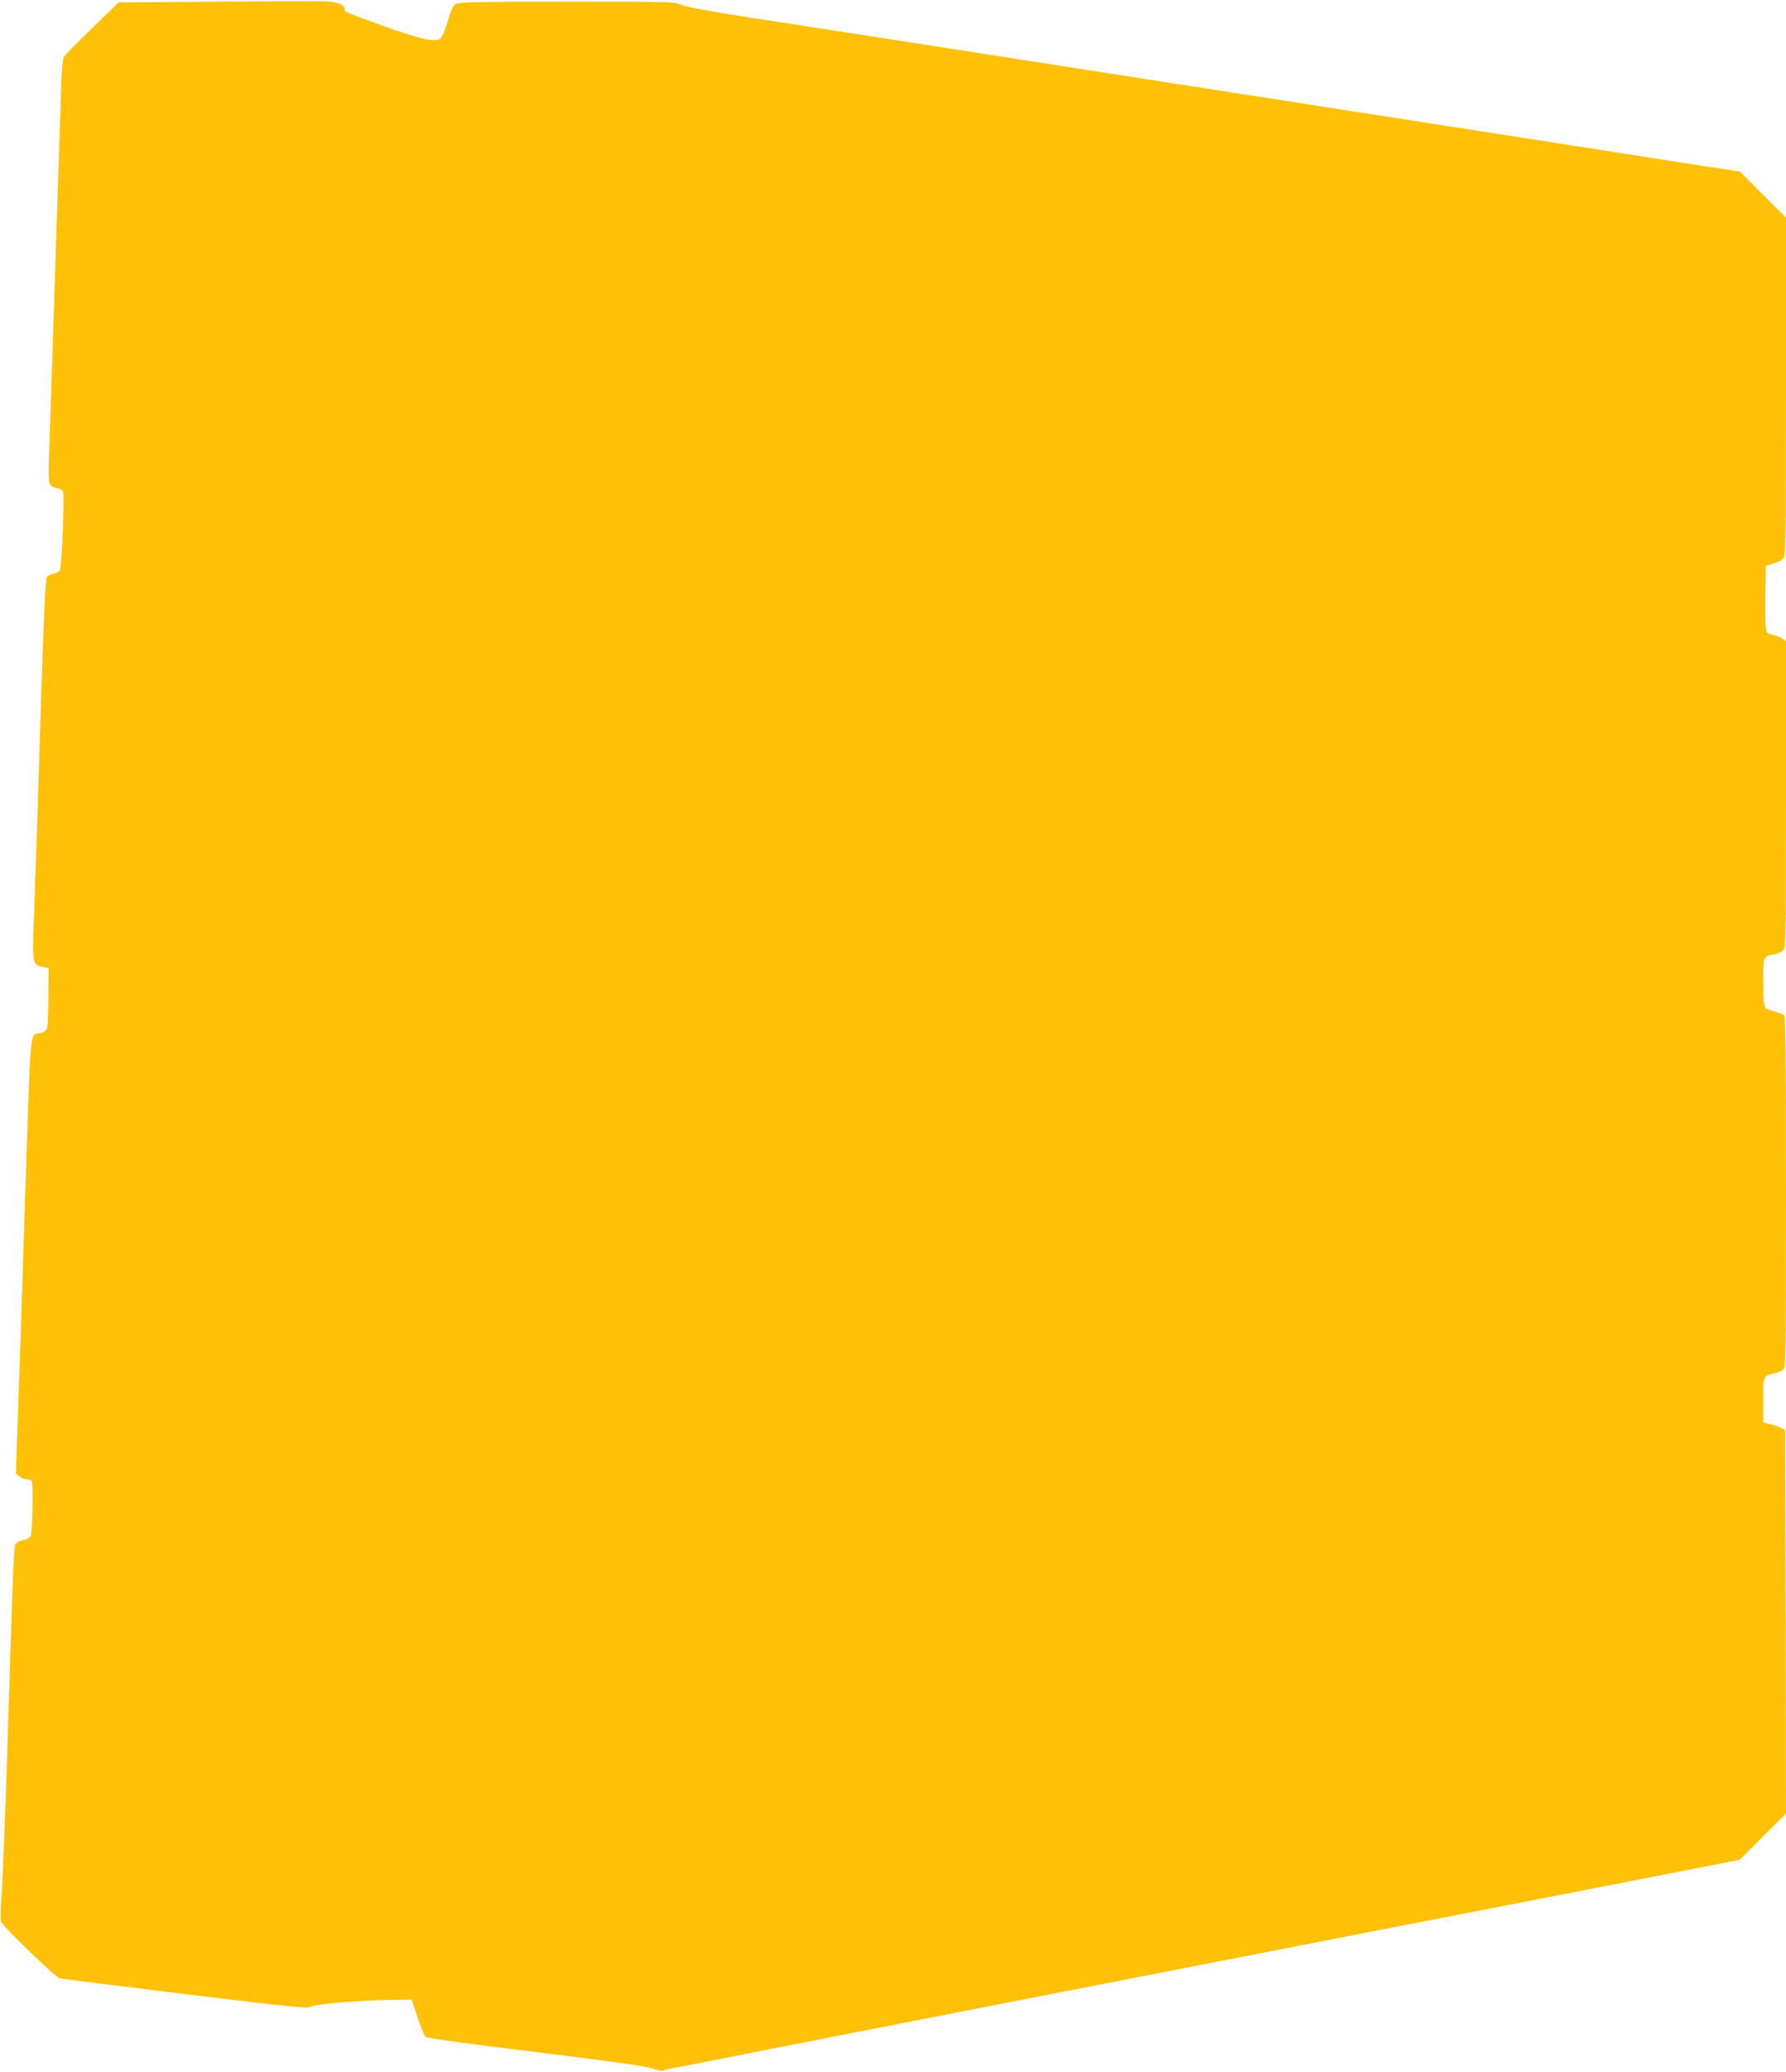 <?xml version="1.0" standalone="no"?>
<!DOCTYPE svg PUBLIC "-//W3C//DTD SVG 20010904//EN"
 "http://www.w3.org/TR/2001/REC-SVG-20010904/DTD/svg10.dtd">
<svg version="1.0" xmlns="http://www.w3.org/2000/svg"
 width="1104pt" height="1280pt" viewBox="0 0 1104 1280"
 preserveAspectRatio="xMidYMid meet">
<g transform="translate(0,1280) scale(0.1,-0.1)"
fill="#ffc107" stroke="none">
<path d="M1334 12790 l-601 -5 -159 -154 c-87 -84 -166 -164 -175 -178 -13
-19 -17 -65 -22 -221 -4 -108 -16 -476 -27 -817 -20 -625 -34 -1049 -46 -1402
-8 -209 -6 -217 46 -228 16 -3 33 -12 38 -18 12 -17 -5 -476 -19 -493 -6 -7
-23 -16 -39 -19 -16 -3 -33 -12 -39 -19 -11 -13 -18 -177 -41 -876 -6 -179
-15 -467 -20 -640 -6 -173 -15 -434 -20 -579 -11 -297 -10 -303 54 -315 l36
-7 -1 -172 c-1 -95 -4 -183 -8 -196 -5 -18 -17 -28 -41 -34 -68 -17 -58 110
-100 -1177 -18 -571 -29 -897 -41 -1225 l-11 -319 22 -18 c12 -10 33 -18 46
-18 12 0 26 -5 30 -11 10 -17 4 -319 -6 -340 -5 -9 -25 -20 -44 -23 -19 -4
-40 -14 -47 -23 -14 -16 -15 -22 -58 -1403 -12 -355 -26 -706 -32 -781 -7 -93
-8 -143 -1 -155 21 -39 338 -343 362 -348 14 -3 363 -47 775 -97 696 -84 752
-90 780 -76 32 16 319 39 518 41 l102 1 35 -107 c19 -59 42 -114 50 -122 10
-10 216 -38 684 -95 486 -60 683 -88 722 -102 30 -11 59 -17 66 -13 7 5 33 12
58 16 25 4 214 41 420 82 206 41 886 174 1510 296 624 122 1504 293 1955 381
451 88 957 187 1125 219 168 33 593 116 944 184 l640 125 143 143 143 143 -2
1185 -3 1184 -25 13 c-14 7 -44 18 -67 23 l-43 11 0 139 c0 154 -2 150 70 165
19 4 43 14 53 23 16 14 17 79 17 1097 0 854 -3 1085 -12 1093 -7 5 -33 15 -58
22 -25 7 -51 17 -57 22 -9 8 -13 52 -13 159 0 164 -2 159 69 173 19 3 43 14
53 23 17 15 18 61 18 964 l0 948 -22 15 c-12 9 -37 19 -55 22 -18 3 -37 12
-43 19 -7 8 -9 82 -8 211 l3 198 44 13 c24 7 52 20 62 29 18 16 19 58 19 1063
l0 1046 -142 142 -143 143 -255 39 c-140 22 -662 103 -1160 181 -947 148
-1204 187 -2050 319 -283 44 -690 108 -905 141 -865 135 -1359 212 -1735 269
-267 42 -409 68 -438 81 -41 19 -64 20 -705 20 -505 0 -668 -3 -686 -13 -20
-9 -31 -32 -53 -107 -15 -52 -36 -101 -46 -108 -32 -25 -119 -6 -350 77 -248
89 -242 87 -242 106 0 26 -44 43 -120 47 -41 1 -345 1 -676 -2z"/>
</g>
</svg>
